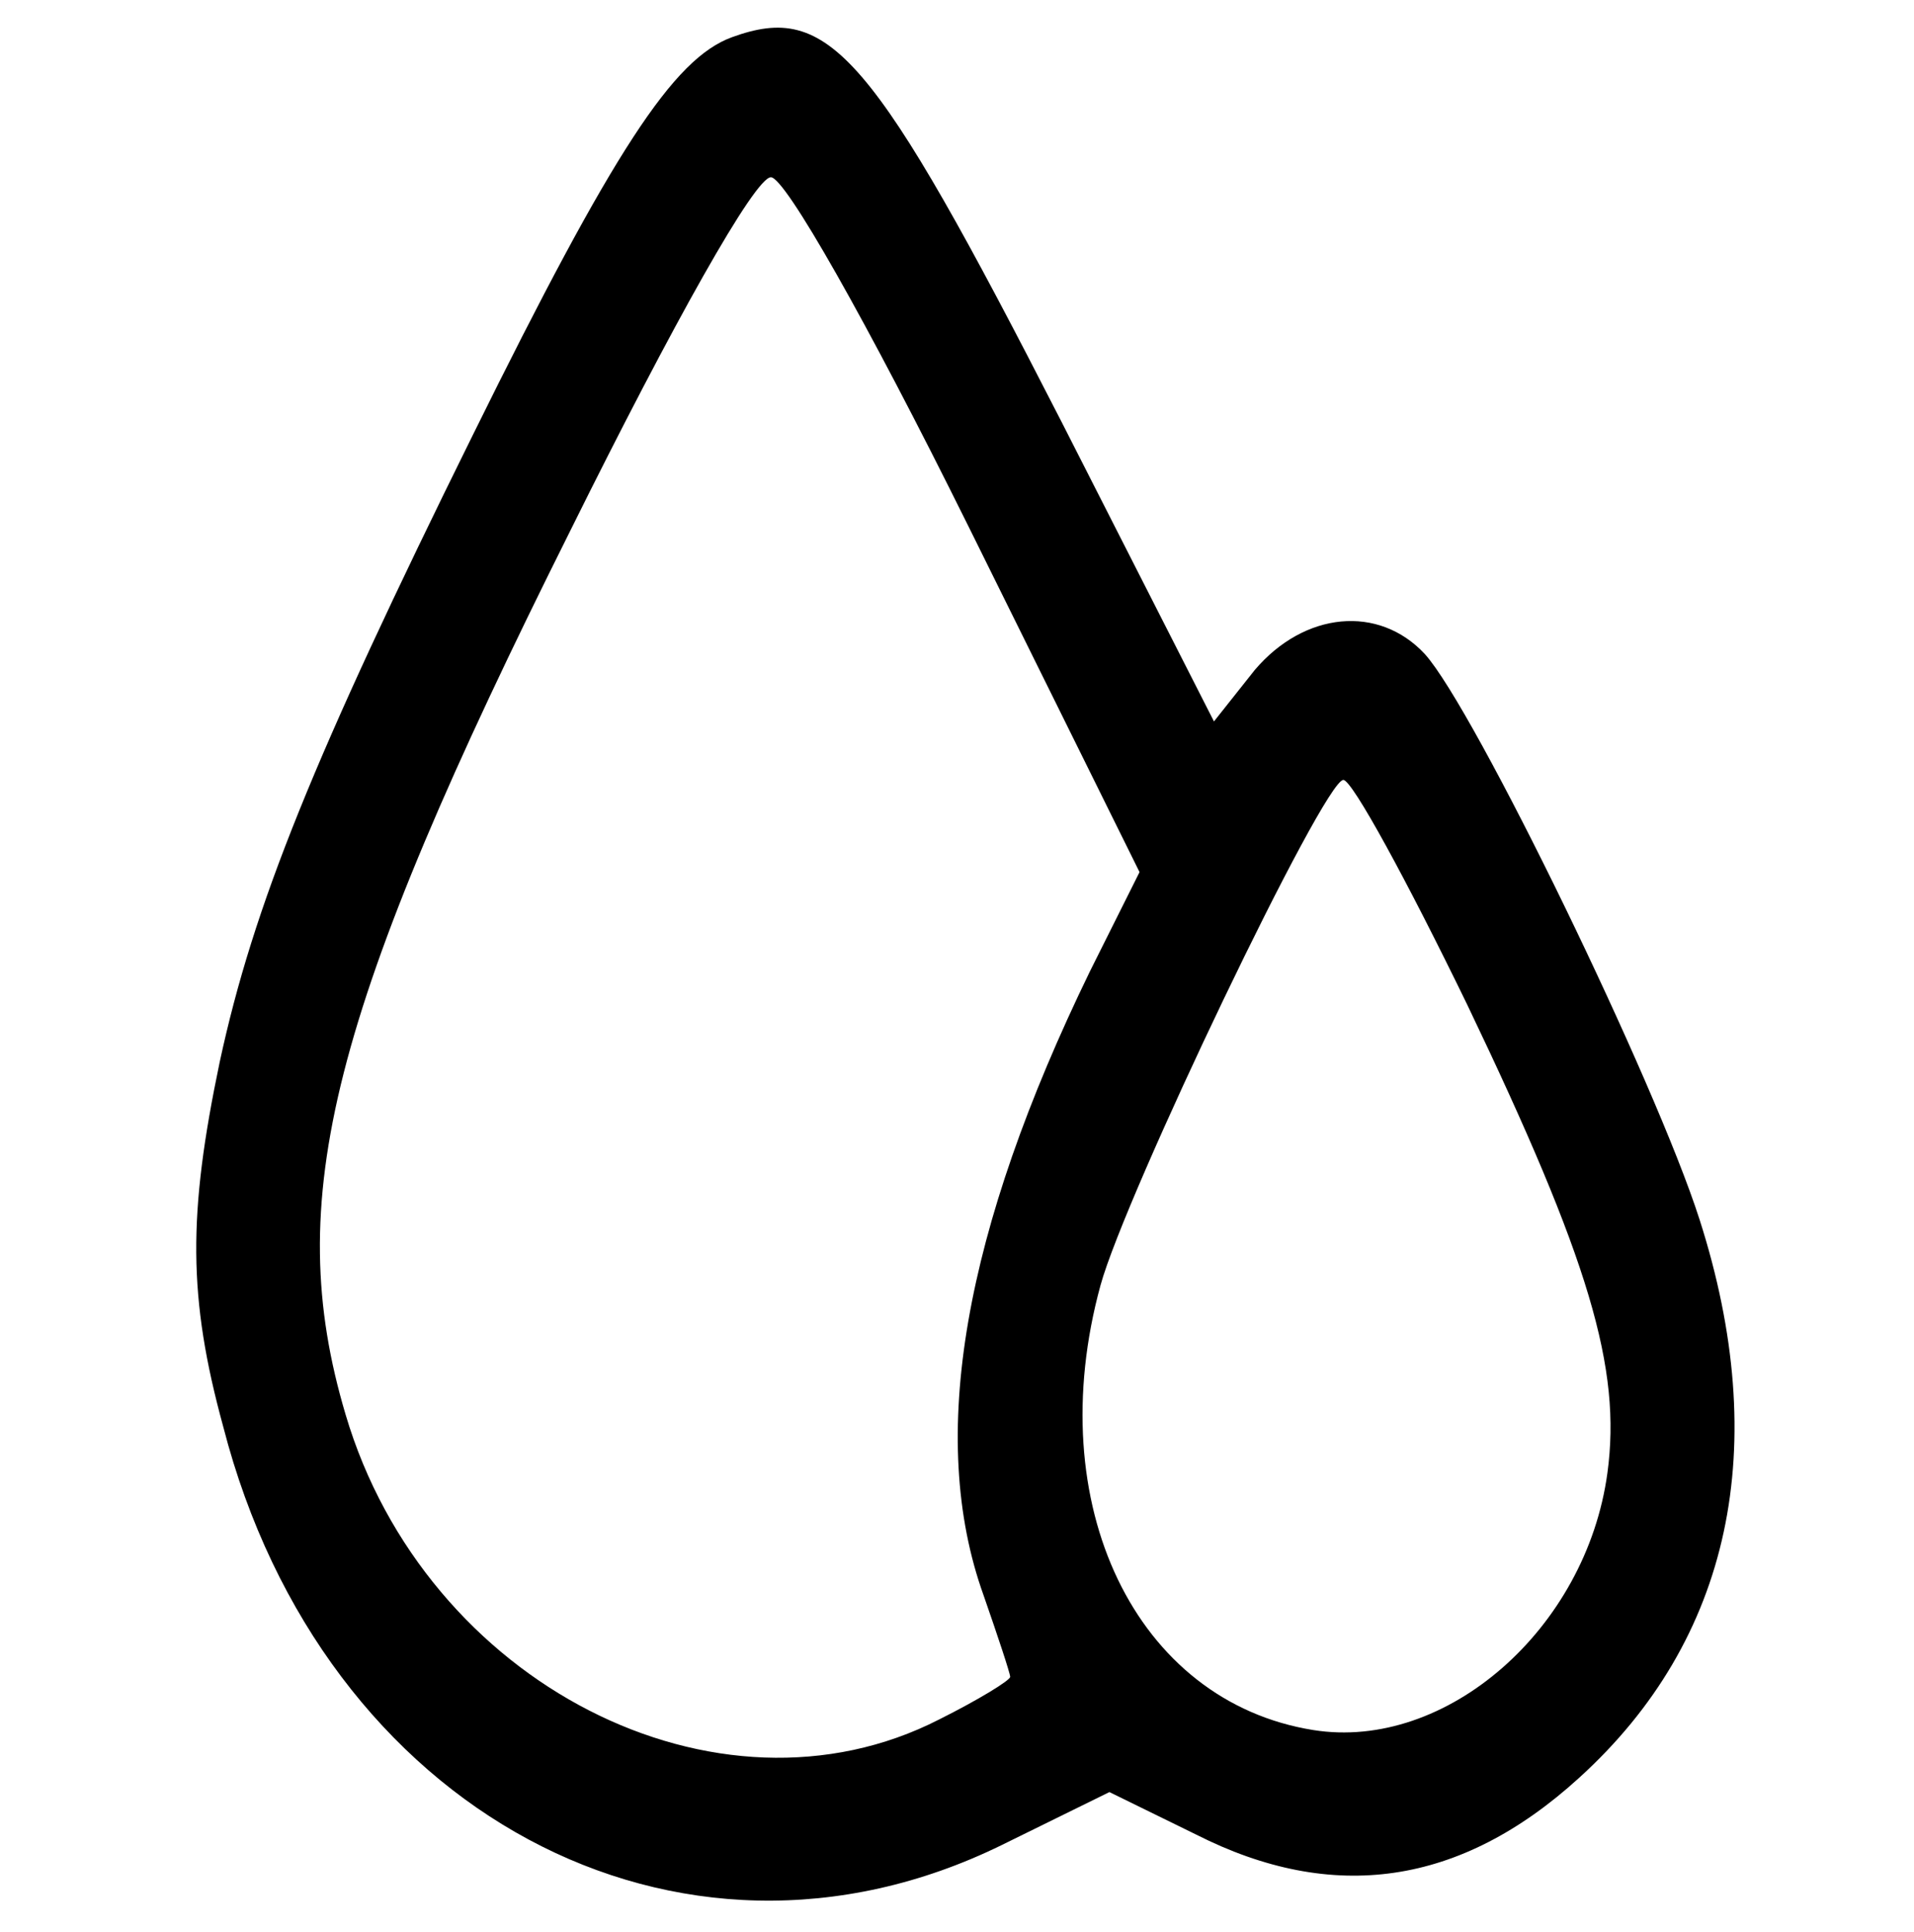 <?xml version="1.0" encoding="UTF-8" standalone="no"?> <svg xmlns="http://www.w3.org/2000/svg" version="1.0" width="108pt" height="109pt" viewBox="0 0 108 109" preserveAspectRatio="xMidYMid meet"><g transform="translate(0,109) scale(0.1,-0.1)" fill="#000000" stroke="none"><path d="M413 1069 c-33 -12 -67 -64 -146 -224 -90 -182 -124 -266 -143 -354 -18 -86 -18 -133 2 -206 56 -217 257 -325 439 -236 l61 30 49 -24 c77 -39 149 -29 216 32 86 78 109 187 68 315 -25 78 -127 288 -155 319 -26 28 -68 24 -96 -9 l-23 -29 -86 169 c-107 209 -131 237 -186 217z m133 -275 l97 -196 -28 -56 c-71 -146 -92 -263 -60 -352 8 -23 15 -44 15 -46 0 -2 -18 -13 -40 -24 -125 -64 -290 20 -335 172 -36 121 -9 227 127 499 58 117 104 199 113 199 8 0 54 -81 111 -196z m282 -271 c69 -144 87 -205 79 -264 -12 -88 -91 -157 -166 -145 -100 16 -154 127 -120 251 14 51 126 285 137 285 5 0 36 -57 70 -127z"></path></g></svg> 
